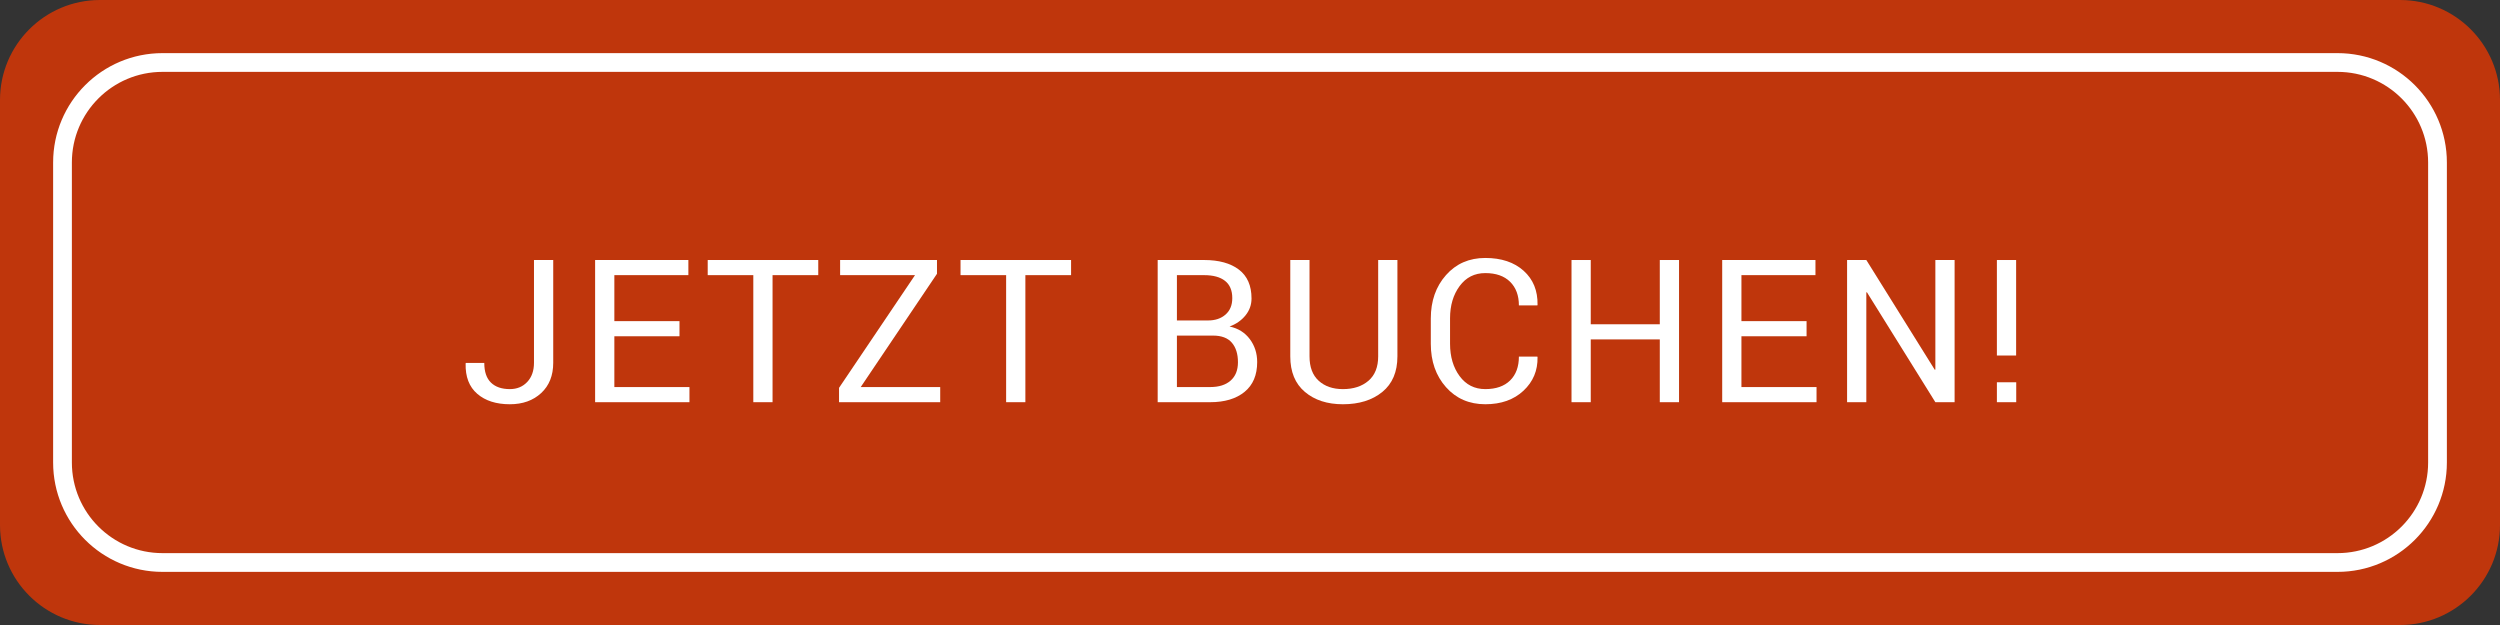 <?xml version="1.0" encoding="utf-8"?>
<!-- Generator: Adobe Illustrator 17.0.0, SVG Export Plug-In . SVG Version: 6.00 Build 0)  -->
<!DOCTYPE svg PUBLIC "-//W3C//DTD SVG 1.1//EN" "http://www.w3.org/Graphics/SVG/1.1/DTD/svg11.dtd">
<svg version="1.1" id="Ebene_1" xmlns="http://www.w3.org/2000/svg" xmlns:xlink="http://www.w3.org/1999/xlink" x="0px" y="0px"
	 width="400px" height="100px" viewBox="0 0 400 100" enable-background="new 0 0 400 100" xml:space="preserve">
<rect x="0" y="0" width="400" height="100" fill="#333333" stroke="none"/>
<path fill="#BF360C" d="M400,84c0,8.836-7.163,16-16,16H16c-8.836,0-16-7.164-16-16V16C0,7.164,7.164,0,16,0h368
	c8.837,0,16,7.164,16,16V84z"/>
<path fill="none" stroke="#FFFFFF" stroke-width="3" d="M390,74c0,8.836-7.163,16-16,16H26c-8.836,0-16-7.164-16-16V26
	c0-8.836,7.164-16,16-16h348c8.837,0,16,7.164,16,16V74z"/>
<g>
	<path fill="#FFFFFF" d="M85.438,41.602h3.078v16.453c0,2.031-0.644,3.644-1.93,4.836c-1.287,1.193-2.956,1.789-5.008,1.789
		c-2.188,0-3.927-0.557-5.219-1.672c-1.292-1.114-1.912-2.729-1.859-4.844l0.031-0.094h2.953c0,1.406,0.356,2.456,1.07,3.148
		c0.713,0.693,1.721,1.039,3.023,1.039c1.135,0,2.062-0.383,2.781-1.147s1.078-1.788,1.078-3.068v-16.44H85.438z"/>
	<path fill="#FFFFFF" d="M108.718,53.805H98.296v8.125h12.016v2.422H95.218v-22.75h14.922v2.422H98.296v7.359h10.422
		C108.718,51.383,108.718,53.805,108.718,53.805z"/>
	<path fill="#FFFFFF" d="M130.92,44.023h-7.312v20.328h-3.078V44.023h-7.297v-2.422h17.688v2.422H130.92z"/>
	<path fill="#FFFFFF" d="M137.715,61.93h12.719v2.422h-16.188v-2.297l12.156-18.031h-11.984v-2.422h15.5v2.203L137.715,61.93z"/>
	<path fill="#FFFFFF" d="M171.371,44.023h-7.312v20.328h-3.078V44.023h-7.297v-2.422h17.688v2.422H171.371z"/>
	<path fill="#FFFFFF" d="M185.228,64.352v-22.75h7.421c2.375,0,4.234,0.513,5.578,1.539c1.344,1.026,2.016,2.565,2.016,4.617
		c0,1.011-0.322,1.914-0.969,2.711s-1.494,1.389-2.547,1.773c1.375,0.292,2.455,0.964,3.242,2.016
		c0.787,1.053,1.179,2.276,1.179,3.672c0,2.084-0.673,3.675-2.023,4.773c-1.35,1.1-3.18,1.648-5.492,1.648L185.228,64.352
		L185.228,64.352z M188.306,51.273h4.984c1.146,0,2.078-0.315,2.797-0.945s1.078-1.508,1.078-2.633c0-1.229-0.389-2.148-1.164-2.758
		s-1.893-0.914-3.352-0.914h-4.343L188.306,51.273L188.306,51.273z M188.306,53.695v8.234h5.328c1.396,0,2.484-0.345,3.266-1.035
		c0.781-0.689,1.172-1.668,1.172-2.934c0-1.328-0.326-2.371-0.977-3.129s-1.654-1.137-3.008-1.137h-5.781V53.695z"/>
	<path fill="#FFFFFF" d="M223.586,41.602v15.422c0,2.479-0.805,4.375-2.414,5.688s-3.711,1.969-6.305,1.969
		c-2.5,0-4.529-0.658-6.086-1.977c-1.559-1.317-2.336-3.211-2.336-5.68V41.602h3.078v15.41c0,1.718,0.488,3.021,1.469,3.911
		c0.979,0.89,2.27,1.335,3.875,1.335c1.688,0,3.049-0.445,4.086-1.335c1.035-0.89,1.555-2.193,1.555-3.911v-15.41H223.586z"/>
	<path fill="#FFFFFF" d="M245.975,57.055l0.031,0.094c0.041,2.136-0.709,3.925-2.25,5.367c-1.541,1.443-3.578,2.164-6.109,2.164
		c-2.572,0-4.67-0.911-6.289-2.734c-1.619-1.822-2.43-4.135-2.43-6.938v-4.047c0-2.802,0.811-5.117,2.43-6.945
		s3.717-2.742,6.289-2.742s4.619,0.685,6.141,2.055c1.521,1.37,2.26,3.185,2.219,5.445l-0.031,0.094h-2.953
		c0-1.594-0.469-2.854-1.406-3.781c-0.938-0.927-2.26-1.391-3.969-1.391c-1.719,0-3.088,0.692-4.109,2.076
		c-1.021,1.385-1.531,3.102-1.531,5.152v4.074c0,2.071,0.51,3.799,1.531,5.184c1.021,1.384,2.391,2.076,4.109,2.076
		c1.709,0,3.031-0.461,3.969-1.383s1.406-2.195,1.406-3.82C243.023,57.055,245.975,57.055,245.975,57.055z"/>
	<path fill="#FFFFFF" d="M268.645,64.352h-3.078V54.305H254.52v10.047h-3.078v-22.75h3.078v10.281h11.047V41.602h3.078V64.352
		L268.645,64.352z"/>
	<path fill="#FFFFFF" d="M289.051,53.805h-10.422v8.125h12.016v2.422h-15.094v-22.75h14.922v2.422h-11.844v7.359h10.422V53.805z"/>
	<path fill="#FFFFFF" d="M312.736,64.352h-3.078l-10.953-17.594l-0.094,0.031v17.562h-3.078v-22.75h3.078l10.953,17.562l0.094-0.031
		v-17.53h3.078V64.352z"/>
	<path fill="#FFFFFF" d="M322.58,56.883h-3.078V41.602h3.078V56.883z M322.596,64.352h-3.094v-3.188h3.094V64.352z"/>
</g>
</svg>
